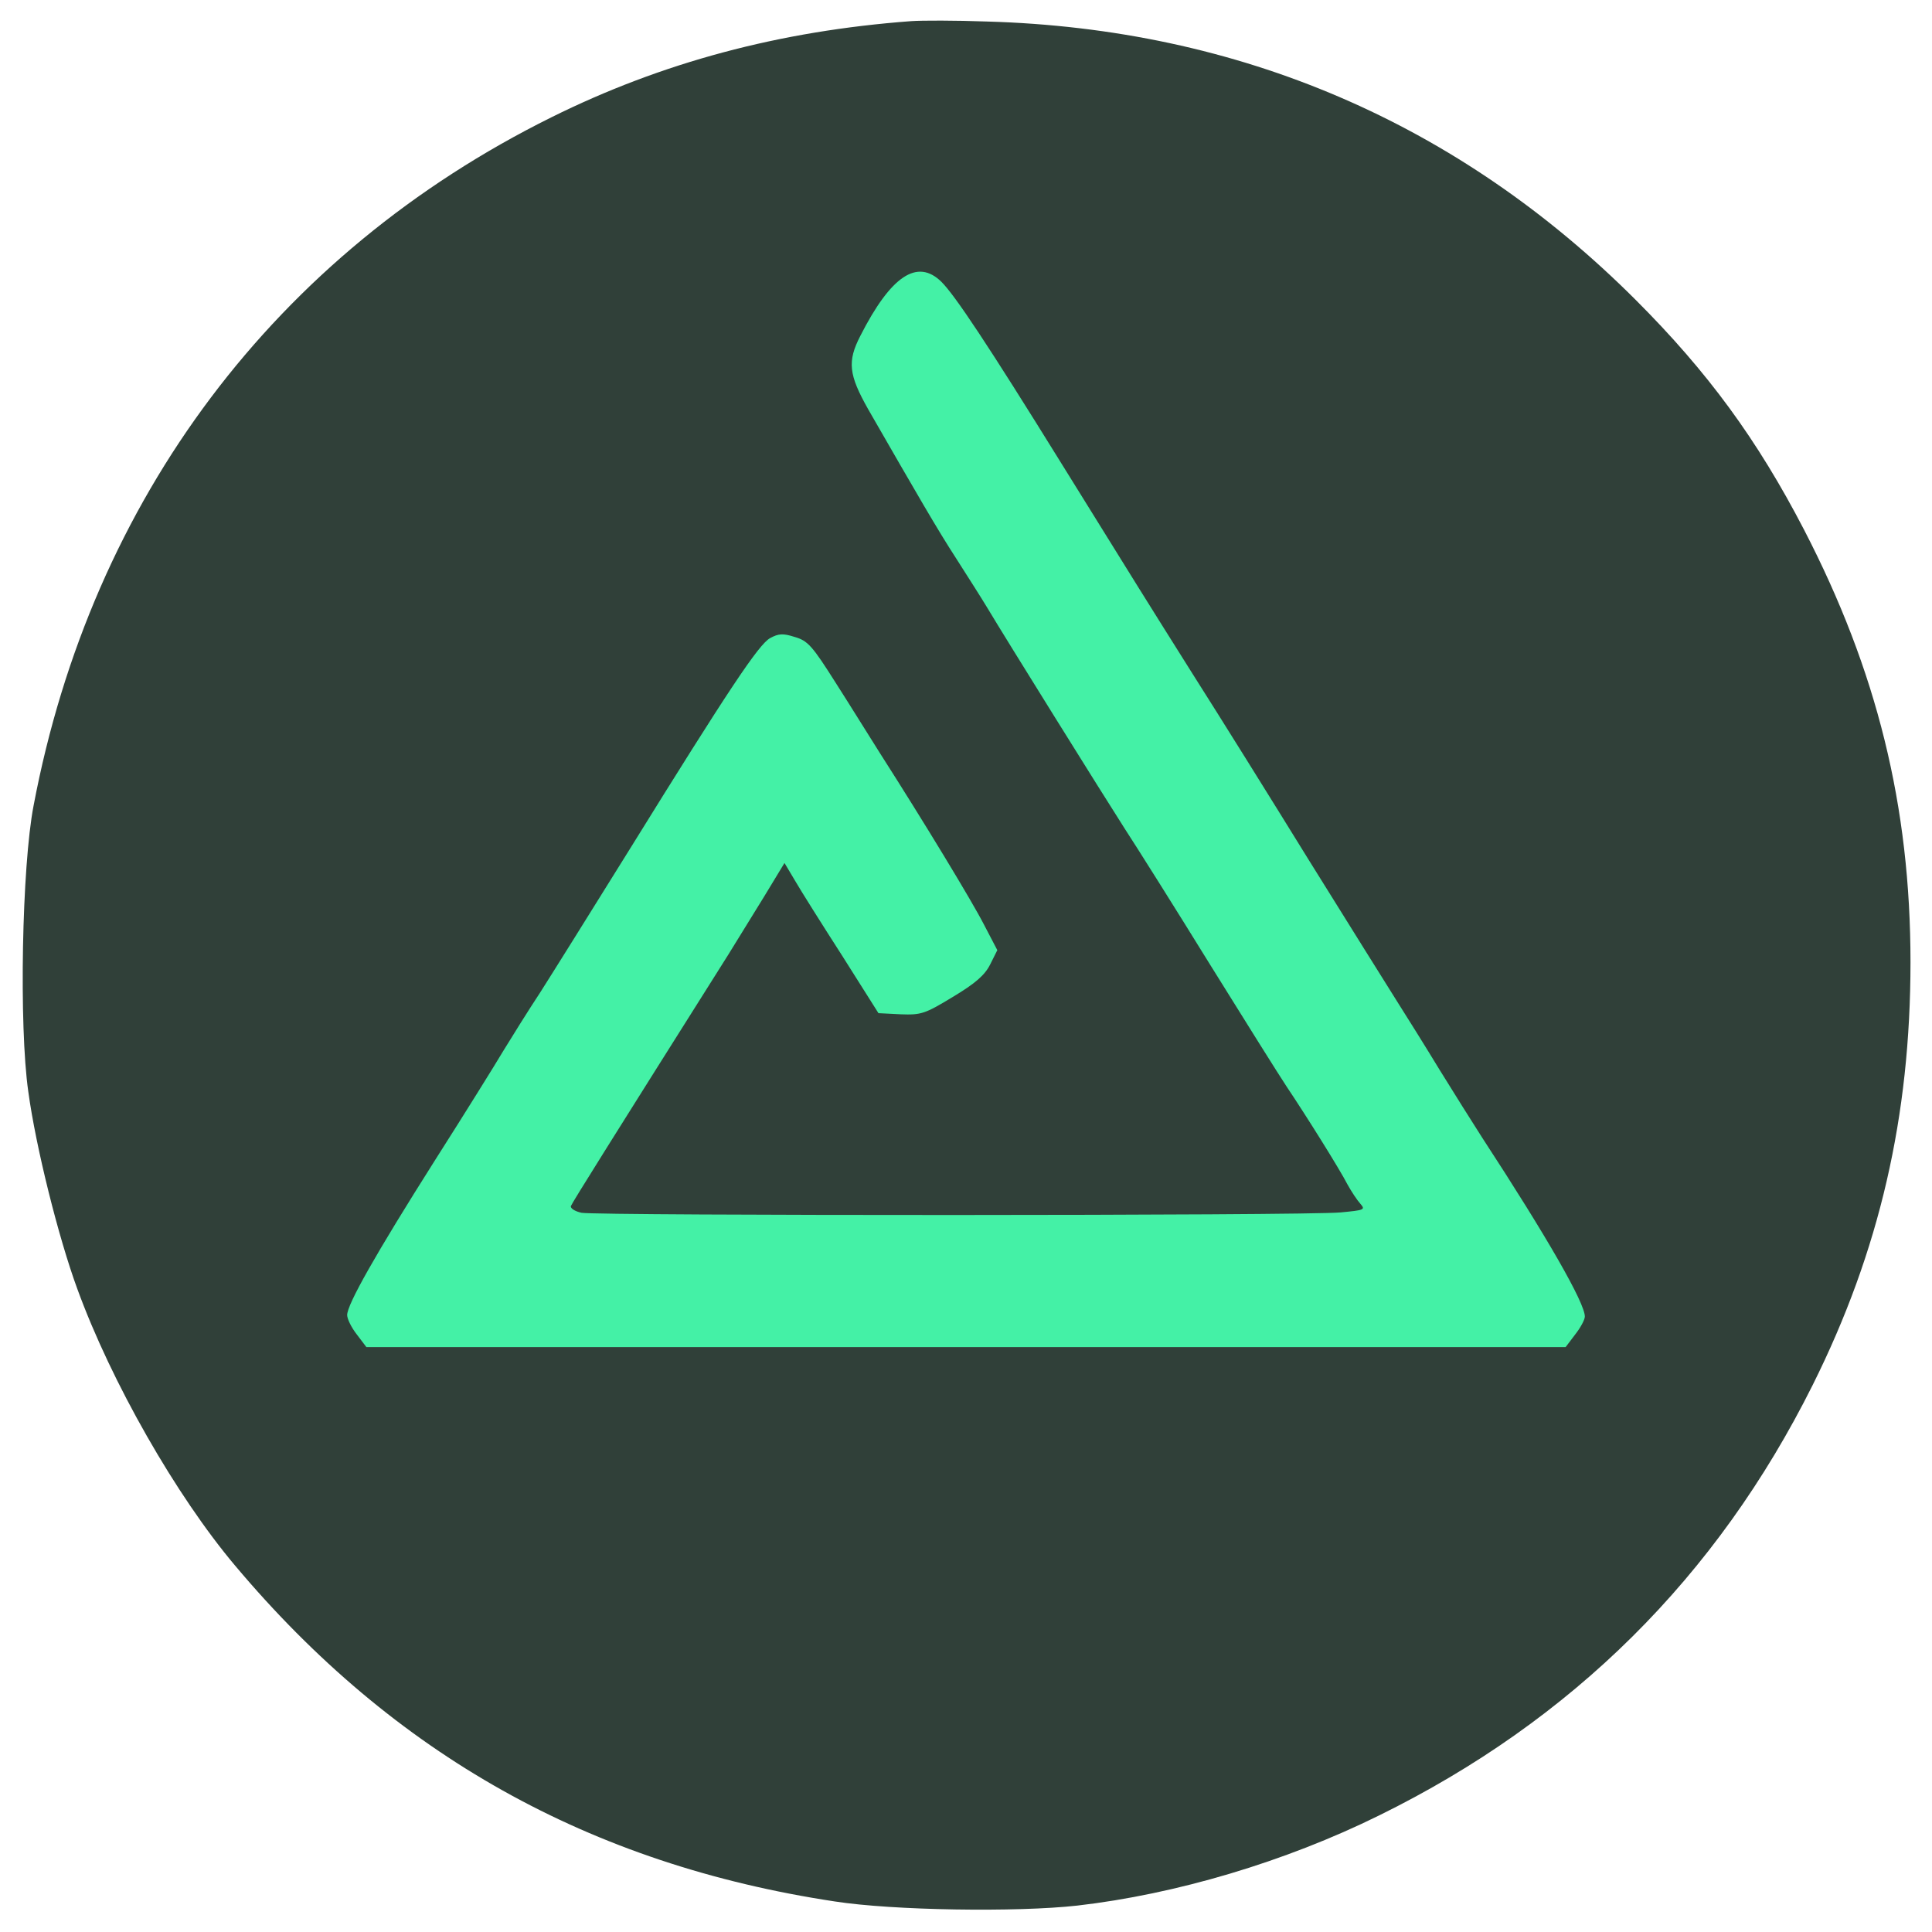 <svg version="1.0" xmlns="http://www.w3.org/2000/svg" width="512pt" height="512pt" viewBox="0 0 512 512" preserveAspectRatio="xMidYMid meet">
    <circle cx="256" cy="256" r="232" fill="#44f1a6"></circle>
    <g transform="translate(0,512) scale(0.1,-0.1)" fill="#304039" stroke="none">
        <path d="M2415 5064 c-350 -26 -662 -110 -954 -255 -730 -362 -1218 -1010
        -1372 -1824 -31 -160 -39 -584 -14 -758 20 -147 80 -387 130 -523 90 -247 262
        -548 418 -733 421 -501 941 -792 1589 -890 154 -24 482 -29 643 -11 261 30
        551 116 800 239 512 252 895 632 1149 1141 177 355 259 712 259 1120 0 414
        -89 773 -282 1146 -124 239 -255 418 -446 609 -469 469 -1051 719 -1720 738
        -82 3 -172 3 -200 1z m80 -691 c36 -36 122 -165 319 -483 221 -356 207 -334
        346 -555 70 -110 209 -333 309 -495 101 -162 205 -329 231 -370 26 -41 78
        -124 115 -185 37 -60 88 -141 113 -180 173 -265 272 -438 272 -474 0 -8 -11
        -29 -26 -48 l-25 -33 -1589 0 -1589 0 -25 33 c-15 19 -26 42 -26 52 0 28 75
        161 232 409 79 124 161 256 183 293 22 36 65 105 96 152 30 47 138 220 240
        384 259 418 340 540 370 556 22 12 34 13 65 3 35 -10 47 -24 109 -122 39 -61
        91 -145 117 -186 117 -183 245 -394 276 -455 l35 -67 -19 -38 c-14 -28 -39
        -50 -99 -86 -74 -45 -84 -48 -138 -46 l-59 3 -96 152 c-54 84 -110 173 -125
        199 l-28 47 -54 -89 c-30 -49 -73 -118 -95 -154 -304 -482 -413 -656 -417
        -666 -2 -6 10 -14 28 -18 41 -8 1924 -8 2012 1 63 6 66 7 52 23 -9 10 -24 33
        -34 51 -21 41 -110 183 -161 259 -20 30 -112 177 -204 325 -92 149 -194 311
        -226 360 -57 89 -312 498 -364 585 -15 25 -52 83 -82 130 -50 77 -103 169
        -233 395 -52 92 -56 127 -21 195 81 159 151 206 215 143z"/>
    </g>
</svg>
